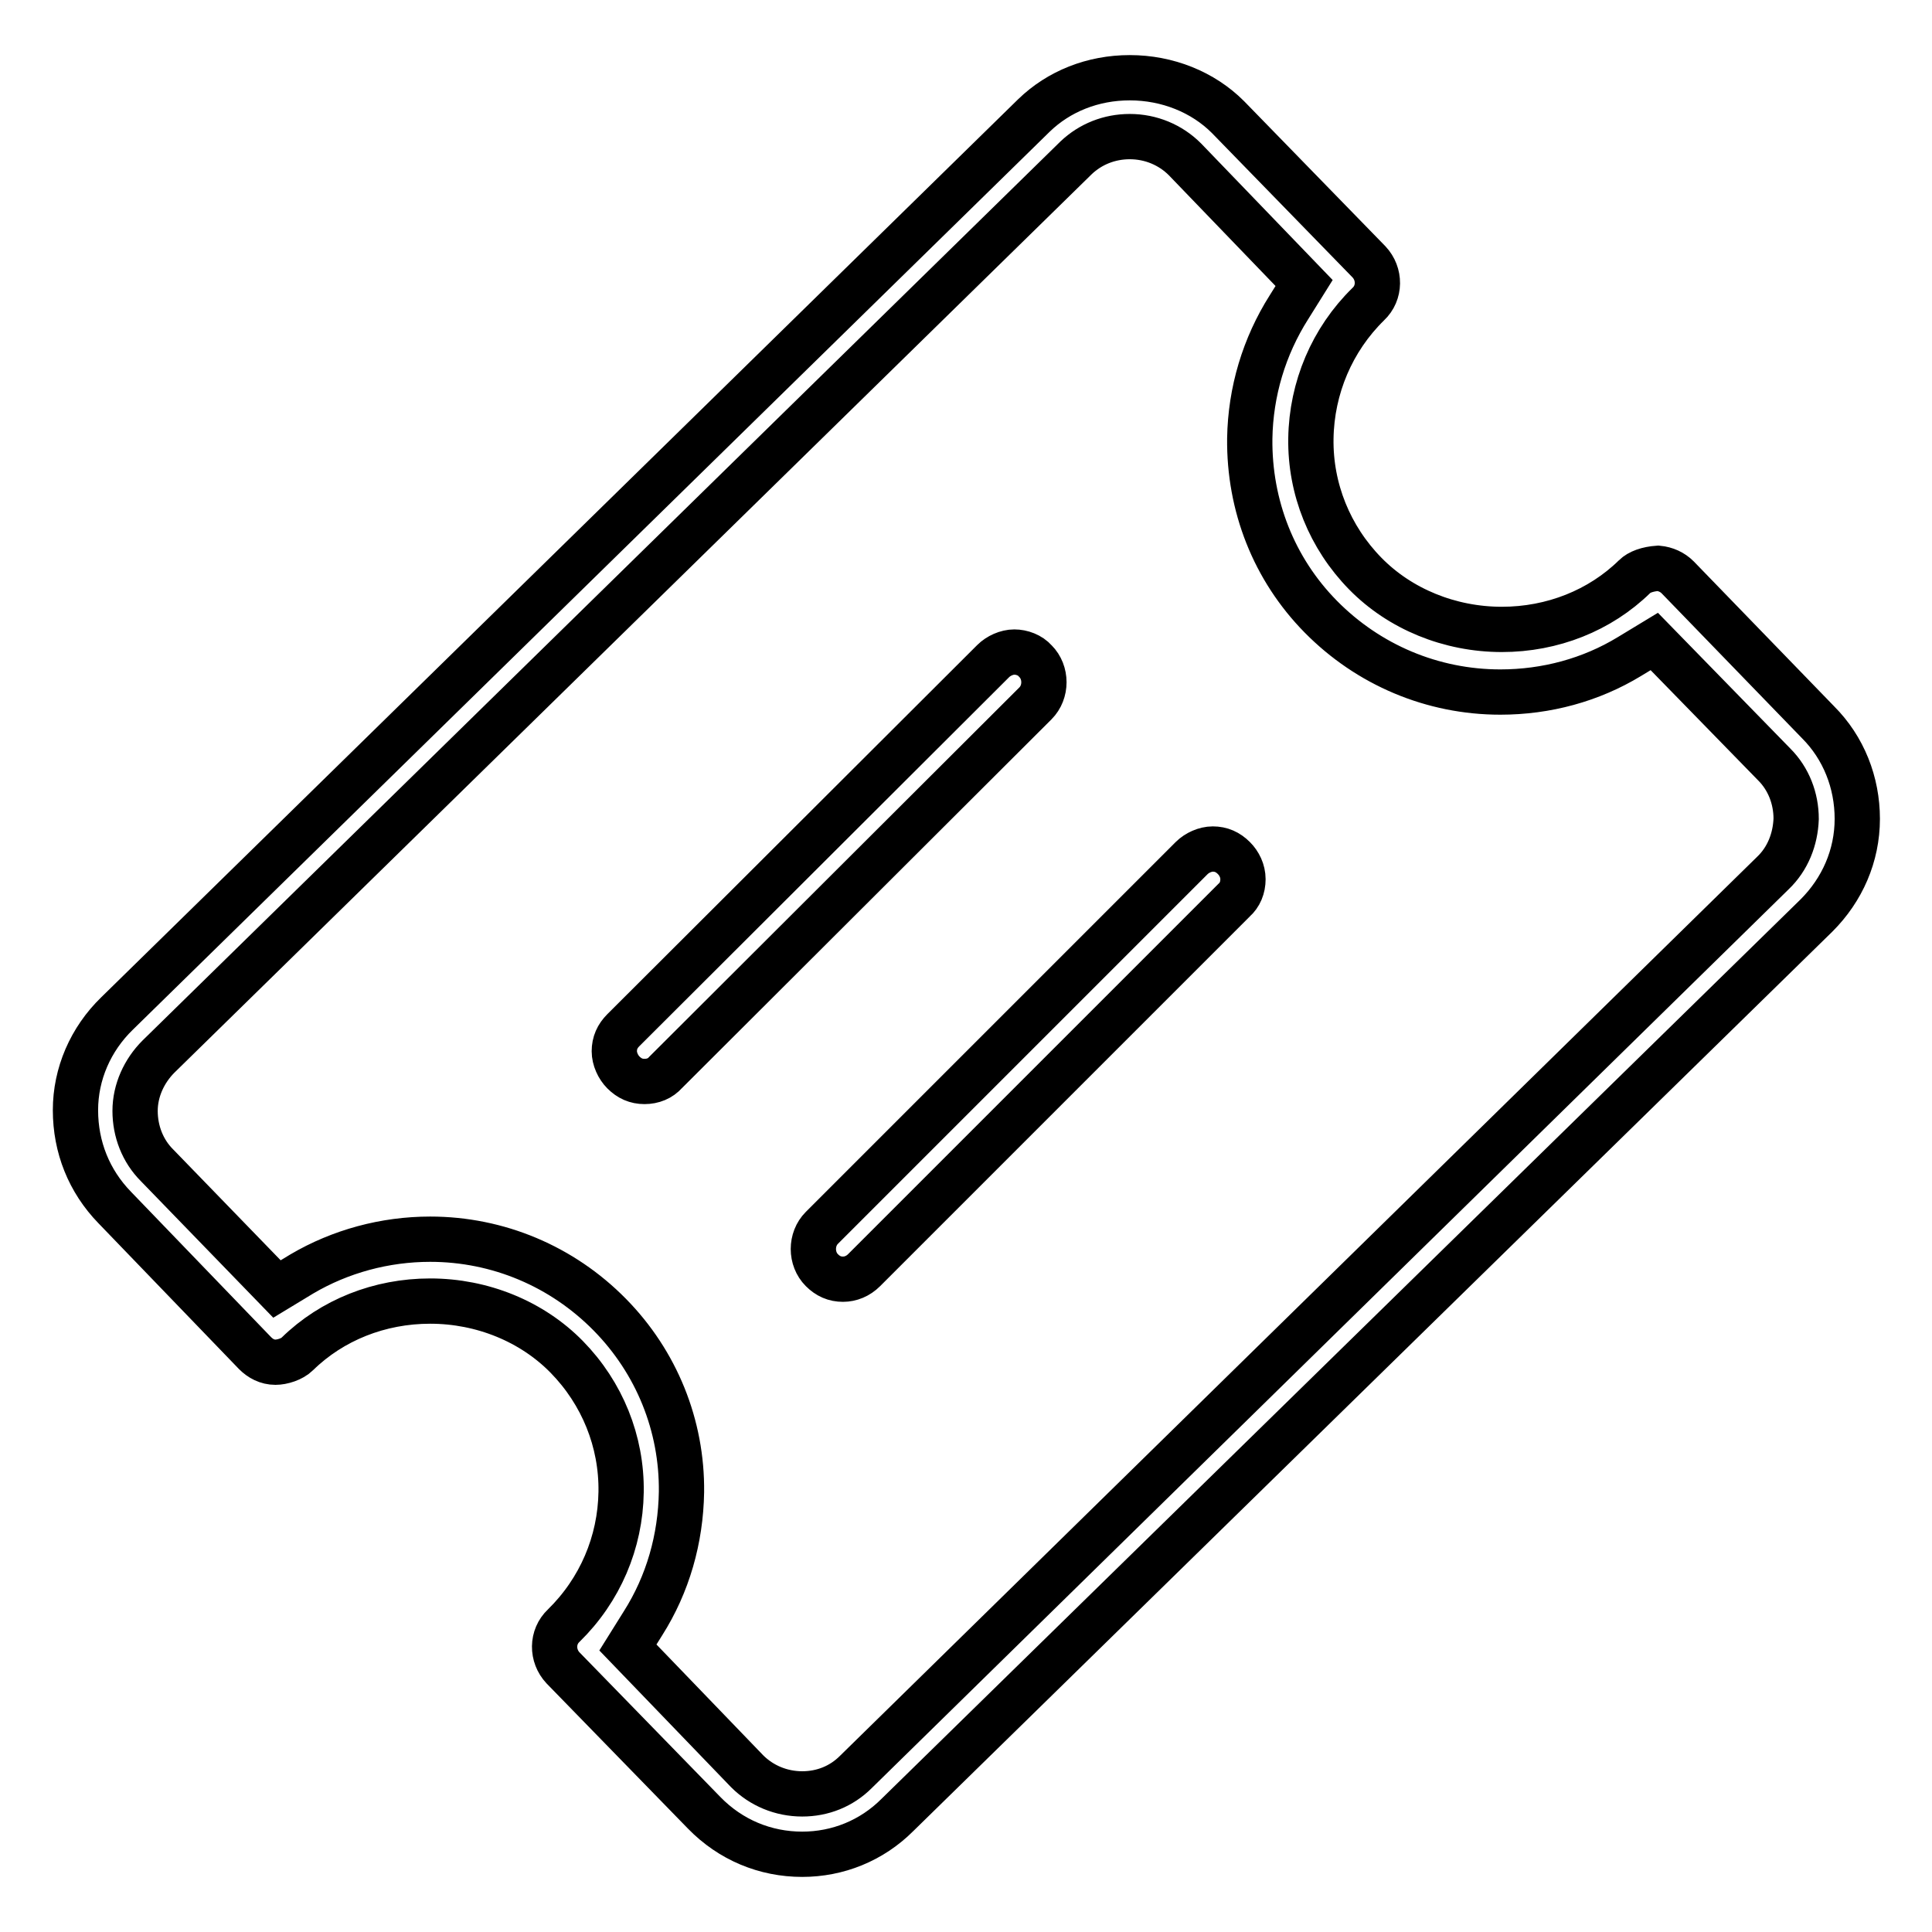 <?xml version="1.0" encoding="utf-8"?>
<!-- Svg Vector Icons : http://www.onlinewebfonts.com/icon -->
<!DOCTYPE svg PUBLIC "-//W3C//DTD SVG 1.1//EN" "http://www.w3.org/Graphics/SVG/1.1/DTD/svg11.dtd">
<svg version="1.1" xmlns="http://www.w3.org/2000/svg" xmlns:xlink="http://www.w3.org/1999/xlink" x="0px" y="0px" viewBox="0 0 256 256" enable-background="new 0 0 256 256" xml:space="preserve">
<g><g><path stroke-width="6" fill-opacity="0" stroke="#000000"  d="M106.3,245.7c-4.9,0-9.5-1.9-13-5.5L74.6,221c-1.5-1.6-1.5-4.1,0.1-5.6c4.8-4.7,7.5-11,7.6-17.7c0.1-6.7-2.5-13.1-7.2-17.9c-4.6-4.7-11.2-7.4-18.1-7.4c-6.7,0-13,2.5-17.6,7c-0.7,0.7-2,1.1-2.9,1.1c-1.1,0-2-0.5-2.7-1.2L15.2,160c-3.4-3.5-5.2-8-5.2-12.9c0-4.8,2-9.4,5.5-12.8L137,15.3c3.3-3.2,7.8-5,12.7-5c5,0,9.7,1.9,13,5.2l18.7,19.2c1.5,1.6,1.5,4.1-0.1,5.6c-4.8,4.7-7.5,11.1-7.6,17.8c-0.1,6.7,2.5,13.1,7.2,17.9c4.6,4.7,11.2,7.4,18.1,7.4c6.7,0,13-2.5,17.6-7c0.6-0.6,1.7-1,3.1-1.1c1,0.1,1.9,0.5,2.6,1.2l18.6,19.2c3.4,3.4,5.2,8,5.2,12.8c0,4.9-2,9.4-5.4,12.8L118.9,240.5C115.5,243.9,111,245.7,106.3,245.7z M57,164.2c9,0,17.5,3.6,23.8,10c6.2,6.3,9.6,14.7,9.5,23.5c-0.1,6.2-1.8,12.2-5.1,17.4l-2,3.2L99,234.7c1.9,1.9,4.5,3,7.3,3c2.7,0,5.2-1,7.1-2.9l121.5-119.1c2-1.9,3-4.5,3.1-7.2c0-2.7-1-5.3-2.9-7.2L219.2,85l-3.3,2c-5.1,3.1-11,4.7-17.1,4.7c-9,0-17.5-3.6-23.8-10c-6.2-6.3-9.5-14.7-9.4-23.6c0.1-6.2,1.9-12.2,5.2-17.4l2-3.2L157,21.1c-1.9-1.9-4.5-3-7.3-3c-2.7,0-5.2,1-7.1,2.8L21,140c-1.9,1.9-3.1,4.5-3.1,7.2c0,2.7,1,5.3,2.9,7.2l15.9,16.4l3.3-2C45.1,165.8,51,164.2,57,164.2z M111.7,169.5c-1.1,0-2-0.4-2.8-1.2c-1.5-1.5-1.5-4.1,0-5.6l49-49c0.7-0.7,1.8-1.2,2.8-1.2c1.1,0,2,0.4,2.8,1.2c0.7,0.7,1.2,1.7,1.2,2.8s-0.4,2.1-1.2,2.8l-49,49C113.7,169.1,112.7,169.5,111.7,169.5z M85.4,143.3c-1.1,0-2-0.4-2.8-1.2c-0.7-0.7-1.2-1.8-1.2-2.8c0-1.1,0.4-2,1.2-2.8l49-48.9c0.7-0.7,1.8-1.2,2.8-1.2s2.1,0.4,2.8,1.2c1.5,1.5,1.5,4.1,0,5.6l-49,48.9C87.5,142.9,86.5,143.3,85.4,143.3z"/></g></g>
</svg>